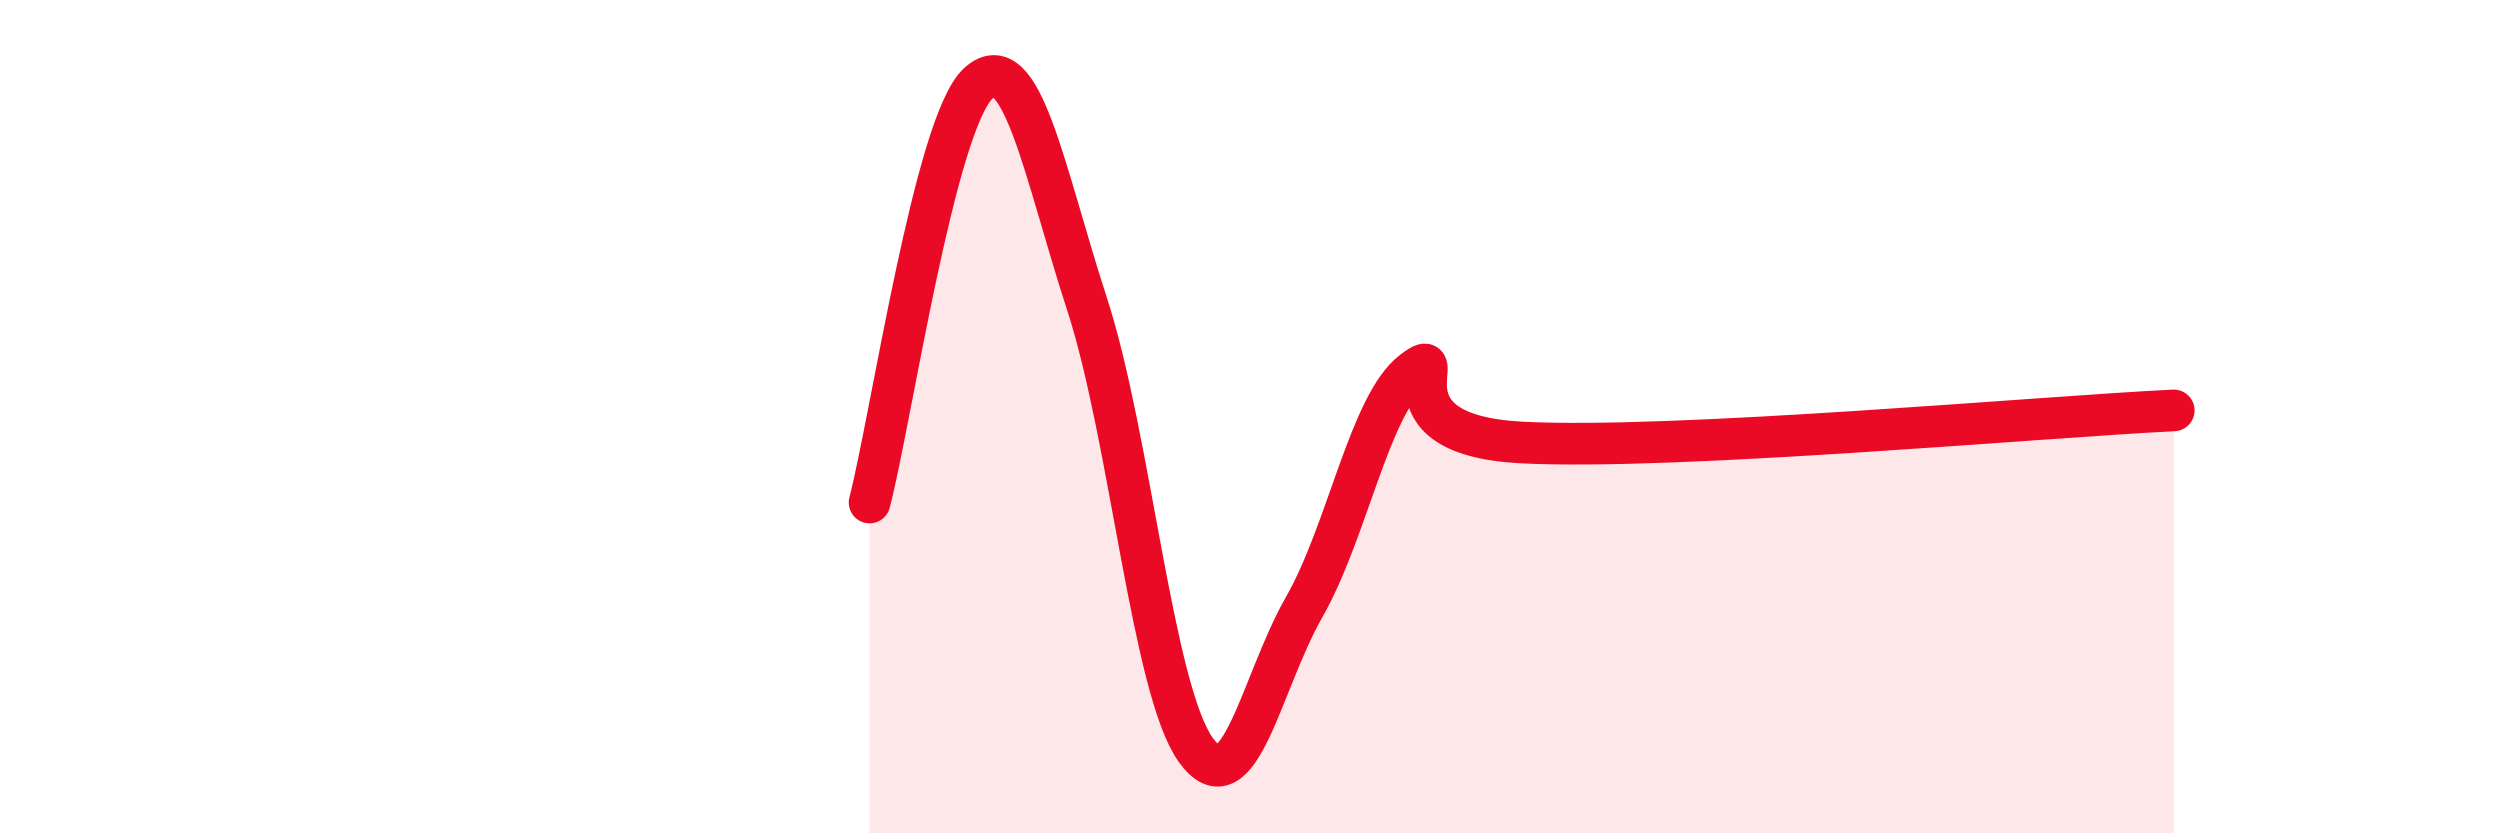 
    <svg width="60" height="20" viewBox="0 0 60 20" xmlns="http://www.w3.org/2000/svg">
      <path
        d="M 20.87,12.06 C 21.39,10.05 22.44,2.95 23.48,2 C 24.52,1.05 25.05,4.1 26.09,7.3 C 27.13,10.5 27.66,16.55 28.7,18 C 29.74,19.45 30.26,16.39 31.3,14.57 C 32.34,12.75 32.87,9.7 33.91,8.91 C 34.95,8.12 32.87,10.43 36.52,10.62 C 40.17,10.81 49.04,10 52.17,9.85L52.17 20L20.87 20Z"
        fill="#EB0A25"
        opacity="0.1"
        stroke-linecap="round"
        stroke-linejoin="round"
      />
      <path
        d="M 20.87,12.06 C 21.39,10.05 22.44,2.95 23.48,2 C 24.52,1.05 25.05,4.1 26.09,7.3 C 27.13,10.5 27.66,16.55 28.7,18 C 29.74,19.45 30.26,16.39 31.3,14.57 C 32.34,12.75 32.87,9.7 33.91,8.91 C 34.95,8.12 32.87,10.43 36.52,10.62 C 40.17,10.81 49.04,10 52.17,9.85"
        stroke="#EB0A25"
        stroke-width="1"
        fill="none"
        stroke-linecap="round"
        stroke-linejoin="round"
      />
    </svg>
  